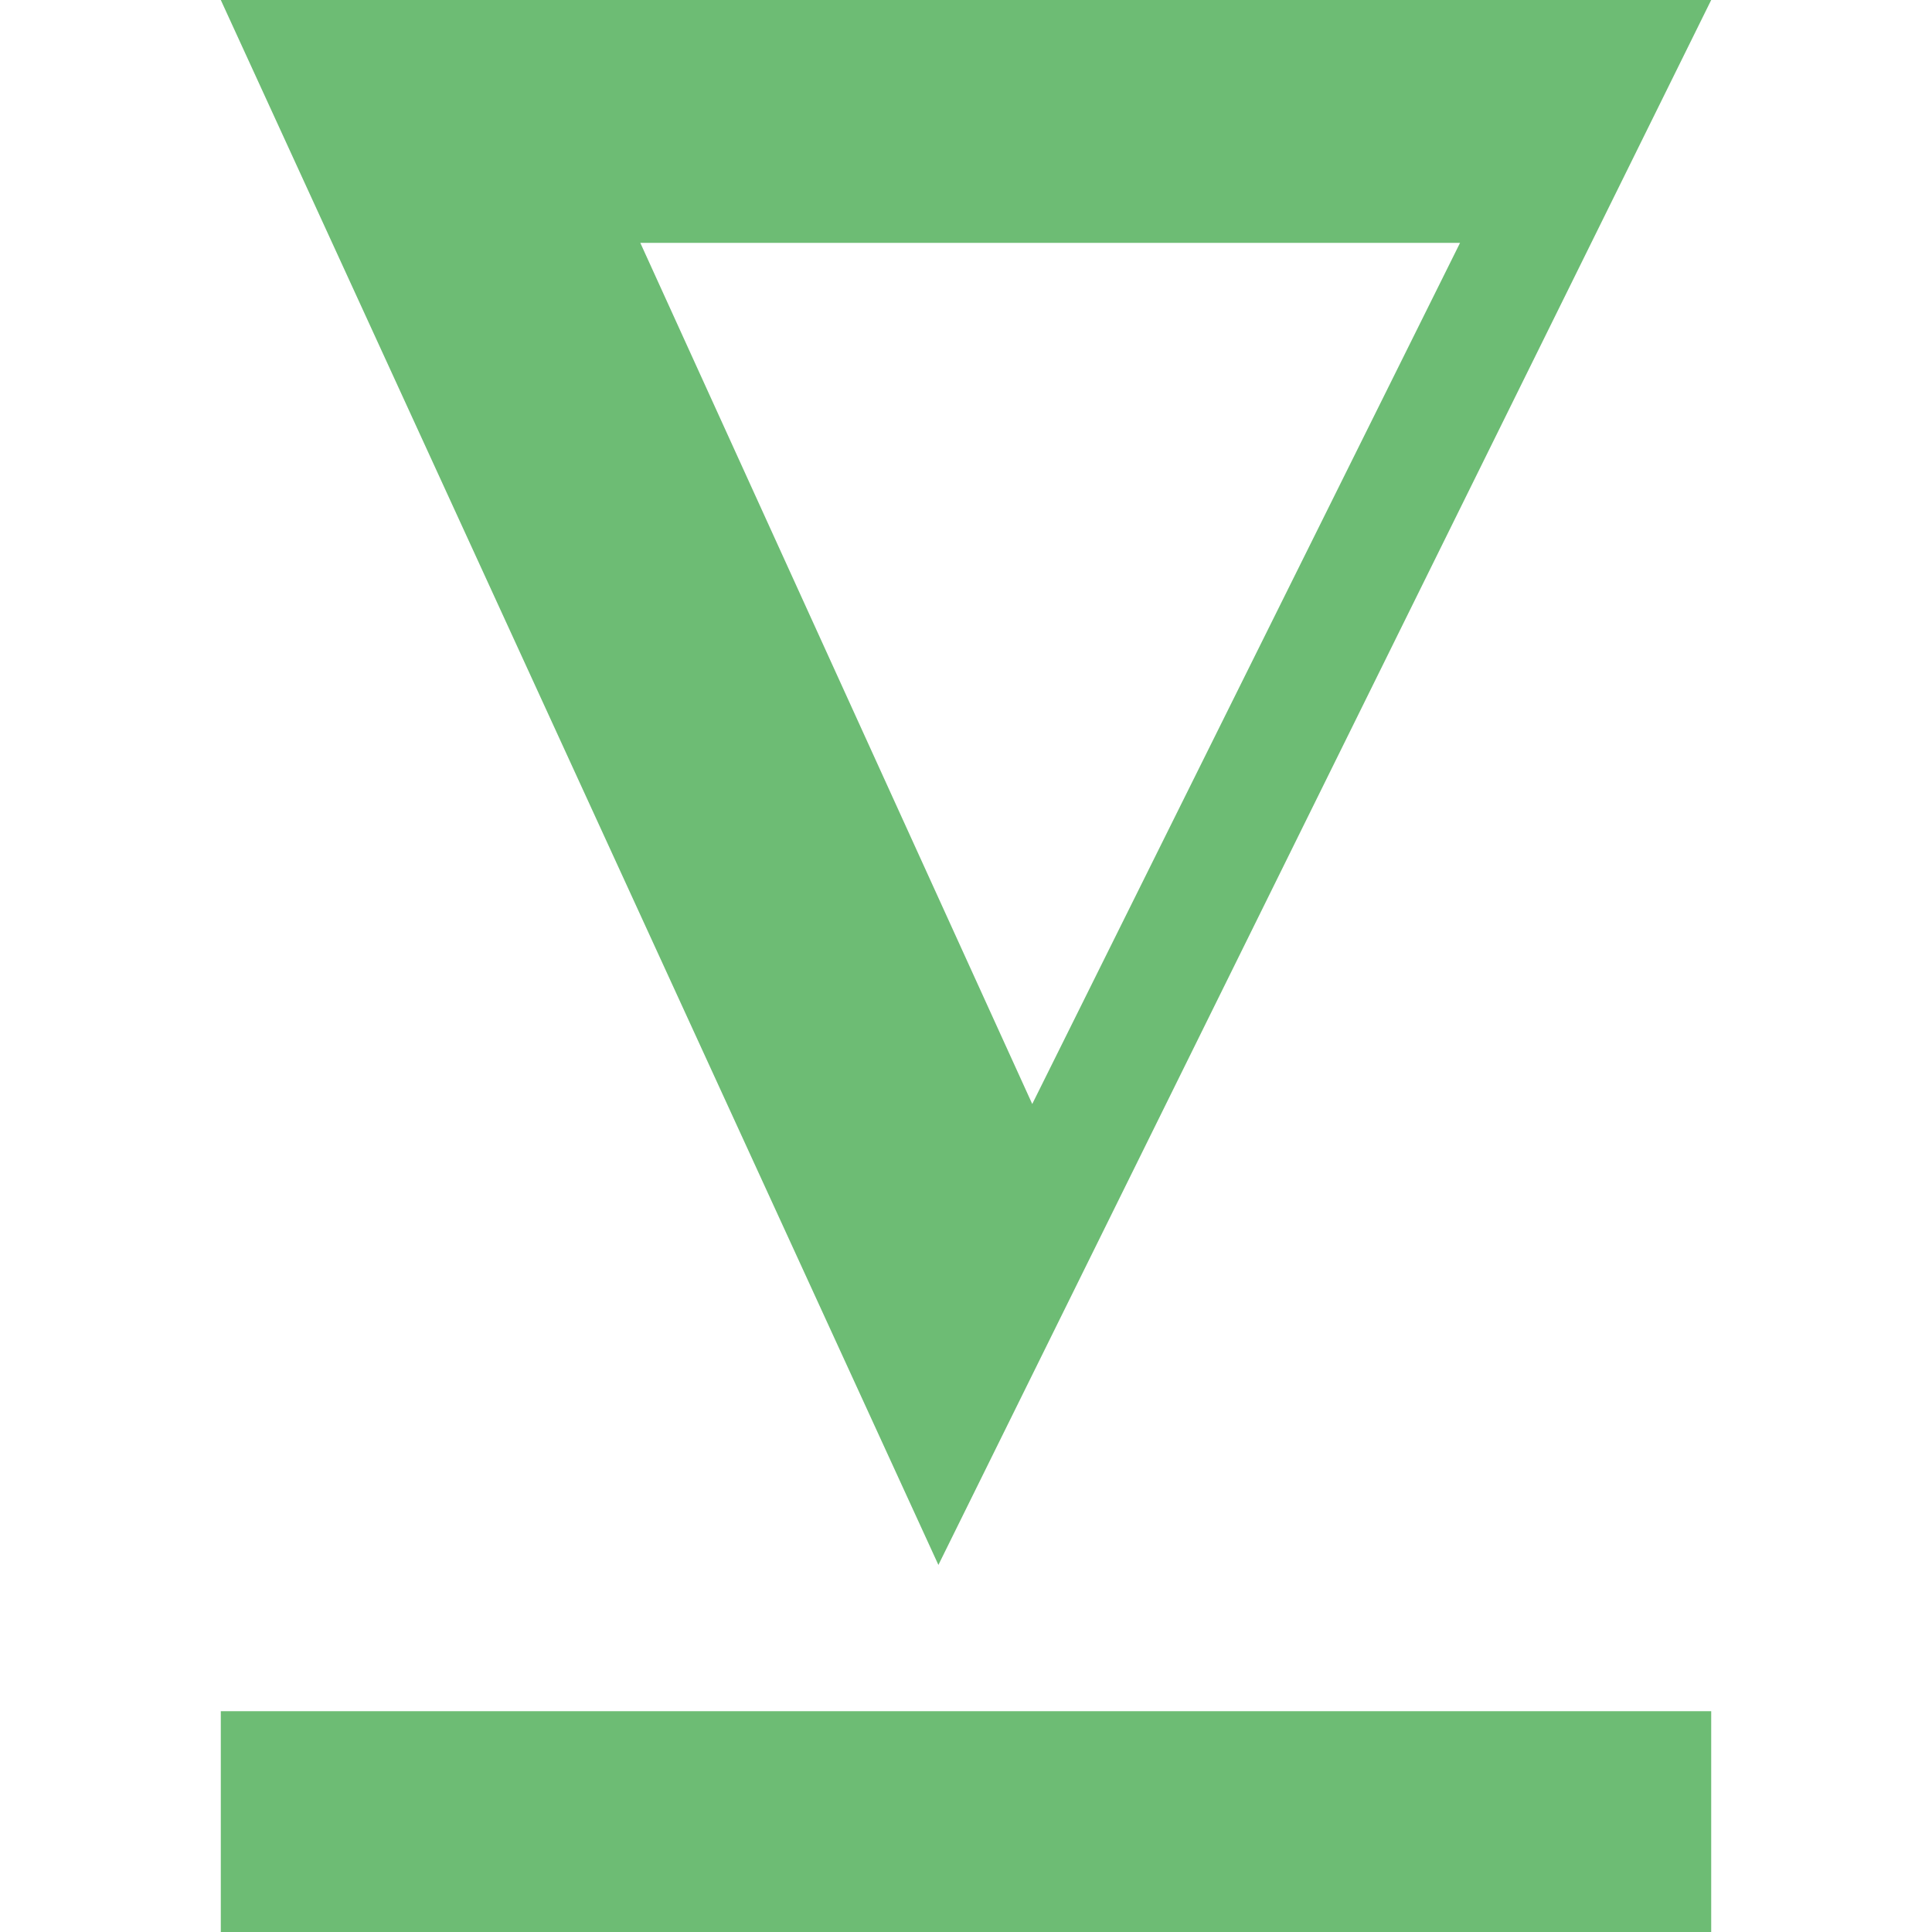 <?xml version="1.0" encoding="utf-8"?>
<!-- Generator: Adobe Illustrator 24.2.3, SVG Export Plug-In . SVG Version: 6.00 Build 0)  -->
<svg version="1.1" id="レイヤー_1" xmlns="http://www.w3.org/2000/svg" xmlns:xlink="http://www.w3.org/1999/xlink" x="0px"
	 y="0px" width="70px" height="70px" viewBox="0 0 70 70" style="enable-background:new 0 0 70 70;" xml:space="preserve">
<style type="text/css">
	.st0{fill:#6DBC74;}
</style>
<rect x="8" y="62" class="st0" width="54" height="8"/>
<path class="st0" d="M62,0H8l26,56.7L62,0z M52.9,8.8L37.4,40L23.2,8.8H52.9z"/>
</svg>
